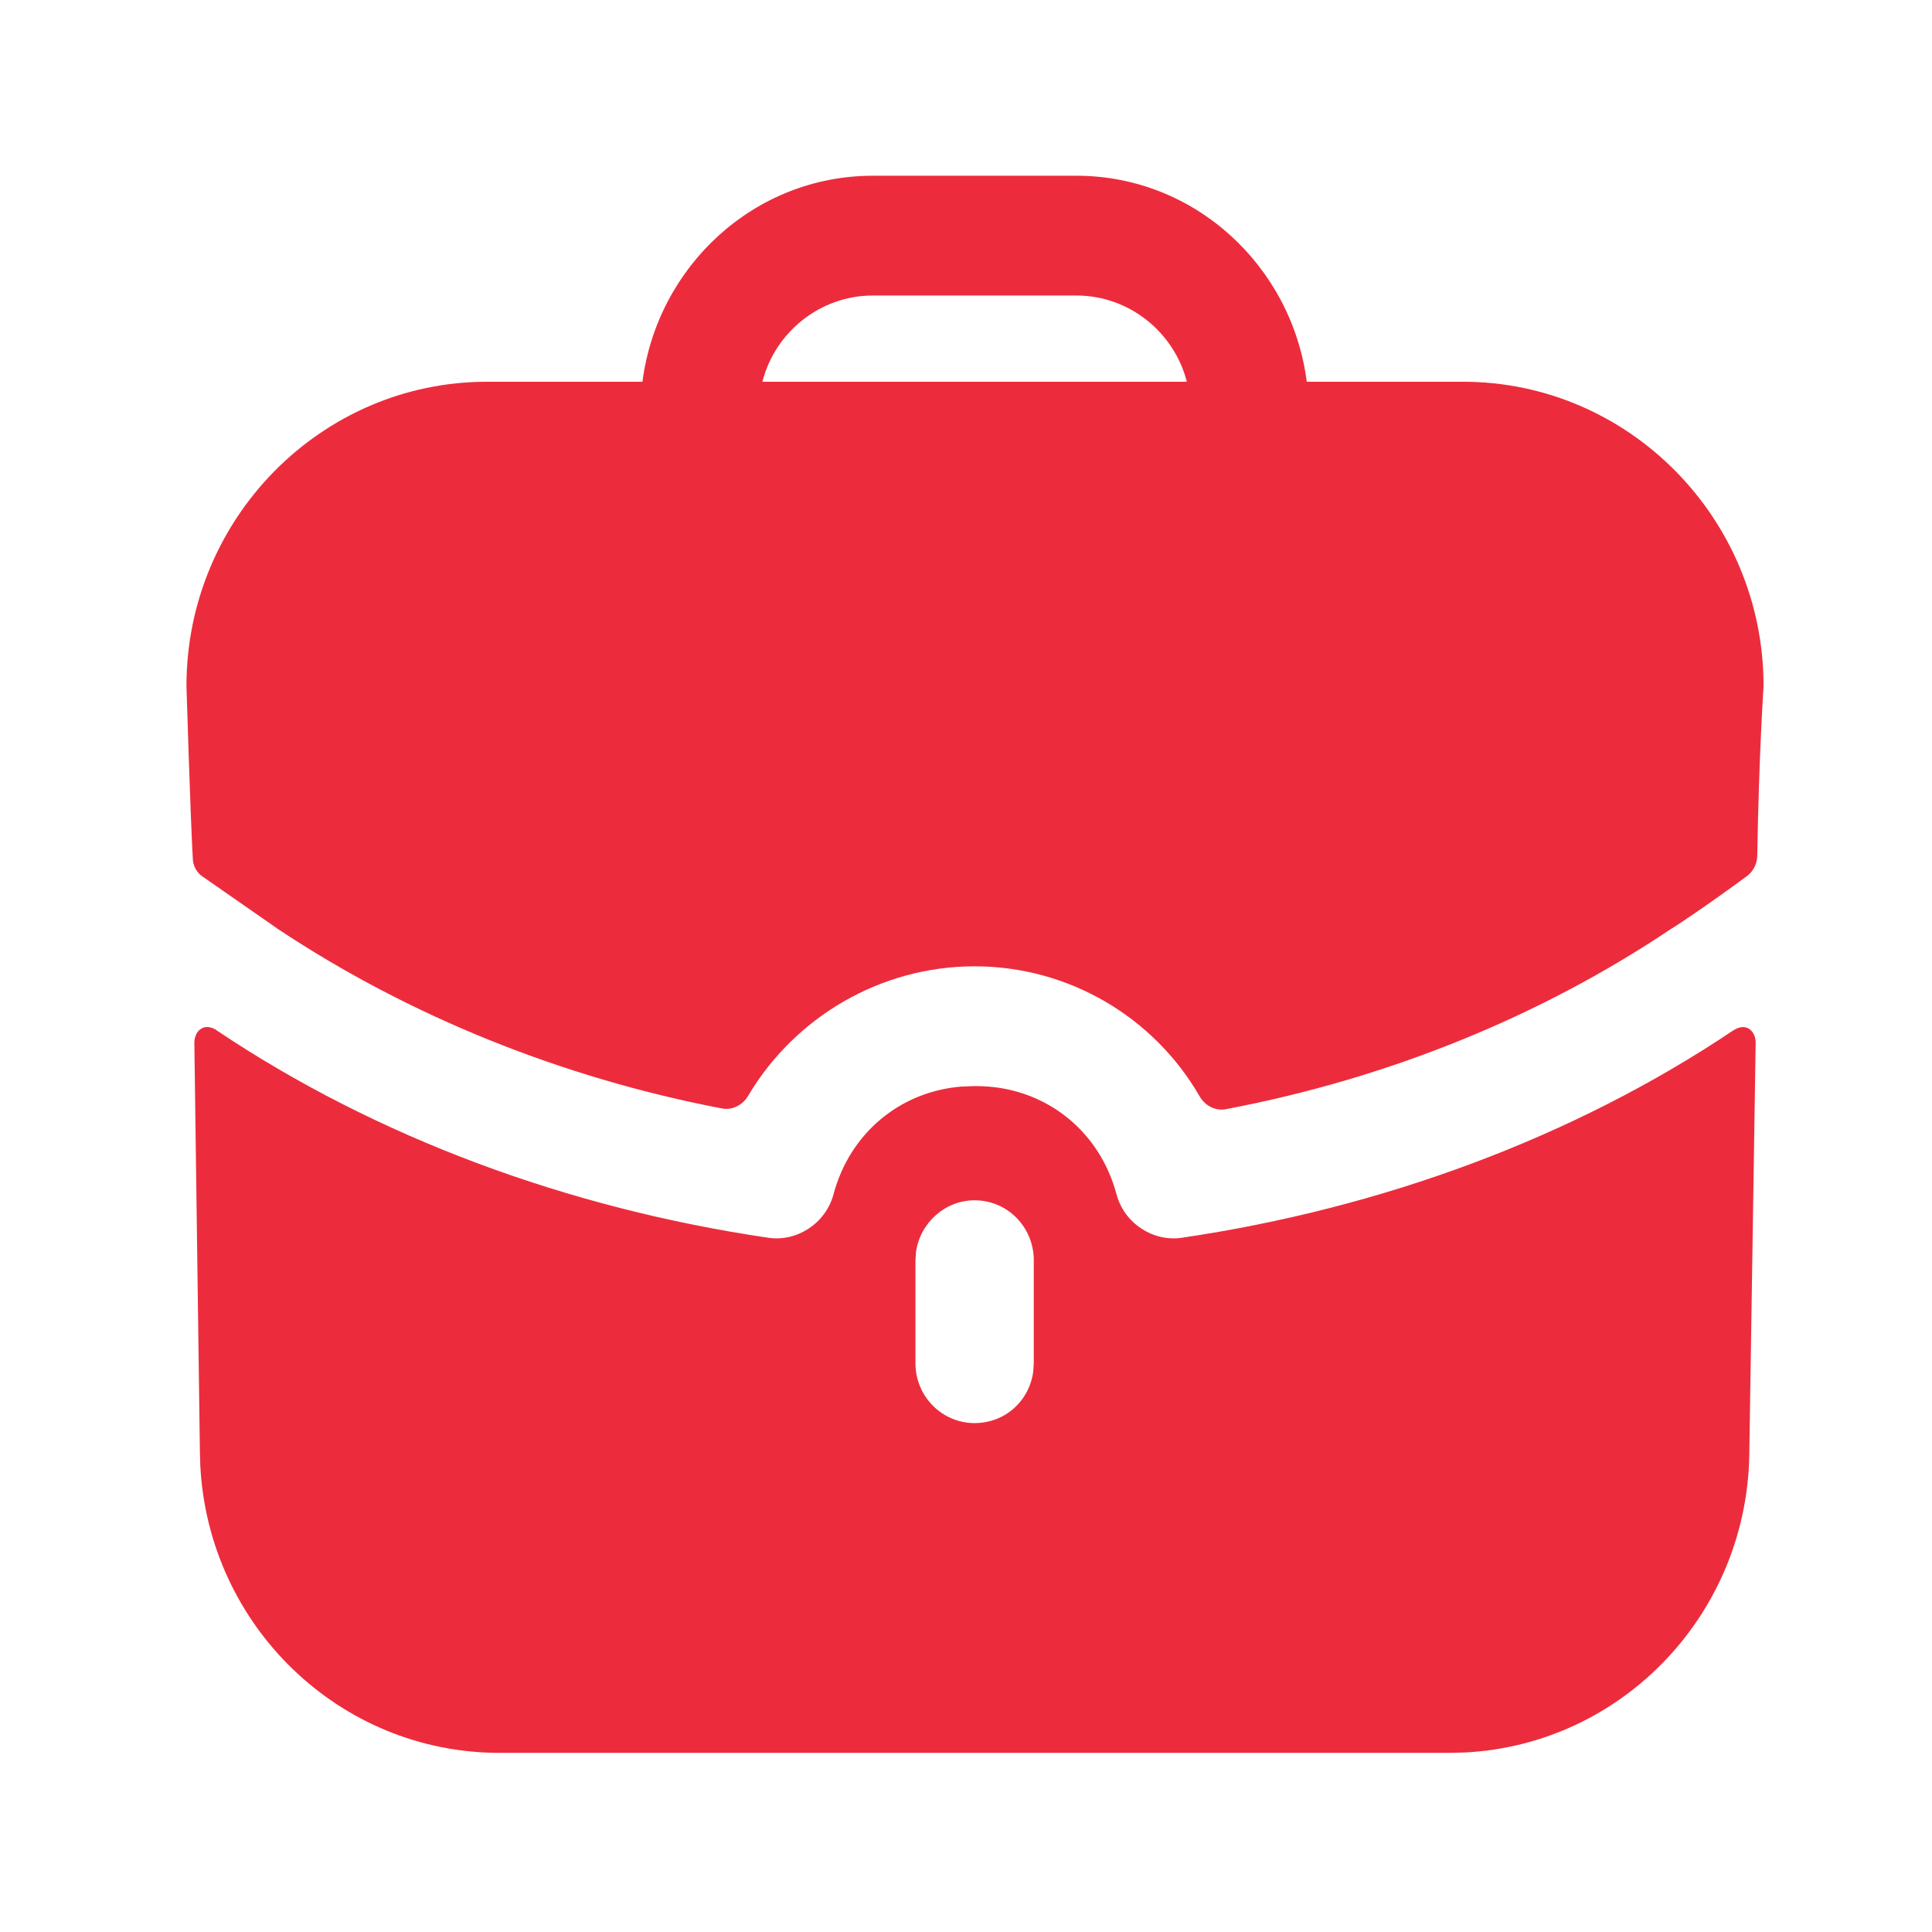 <svg xmlns="http://www.w3.org/2000/svg" width="49" height="49" viewBox="0 0 49 49" fill="none"><path d="M44.348 26.087C44.492 26.169 44.521 26.34 44.527 26.406L44.528 26.432L44.368 36.761C44.368 40.881 41.176 44.241 37.156 44.447L36.764 44.457H12.672C8.602 44.457 5.282 41.226 5.079 37.157L5.069 36.761L4.929 26.432C4.929 26.432 4.929 26.189 5.109 26.087C5.269 25.986 5.469 26.108 5.489 26.128C9.531 28.842 14.393 30.644 19.496 31.394C20.216 31.495 20.937 31.029 21.137 30.3C21.549 28.743 22.824 27.685 24.383 27.558L24.698 27.546H24.759C26.459 27.546 27.88 28.639 28.32 30.3C28.52 31.029 29.241 31.495 29.961 31.394C35.064 30.644 39.926 28.842 43.968 26.128C43.968 26.128 44.008 26.108 44.048 26.087C44.128 26.047 44.248 26.027 44.348 26.087ZM24.718 30.442C23.966 30.442 23.332 31.02 23.232 31.757L23.218 31.961V34.574C23.218 35.424 23.898 36.093 24.718 36.093C25.489 36.093 26.108 35.531 26.206 34.782L26.219 34.574V31.961C26.219 31.131 25.559 30.442 24.718 30.442ZM27.3 4.457C30.301 4.457 32.763 6.746 33.143 9.682H37.105C41.307 9.682 44.728 13.146 44.728 17.399C44.728 17.399 44.608 19.199 44.568 21.707C44.564 21.905 44.468 22.099 44.31 22.217C43.348 22.928 42.467 23.515 42.387 23.556C39.066 25.784 35.206 27.351 31.094 28.131C30.826 28.183 30.561 28.044 30.425 27.805C29.273 25.808 27.12 24.508 24.718 24.508C22.333 24.508 20.16 25.794 18.974 27.793C18.836 28.027 18.575 28.163 18.309 28.113C14.231 27.331 10.371 25.765 7.07 23.576L5.149 22.239C4.989 22.138 4.889 21.956 4.889 21.753C4.829 20.72 4.729 17.399 4.729 17.399C4.729 13.146 8.15 9.682 12.352 9.682H16.294C16.674 6.746 19.136 4.457 22.137 4.457H27.3ZM27.3 7.495H22.137C20.797 7.495 19.656 8.427 19.336 9.682H30.101C29.781 8.427 28.64 7.495 27.3 7.495Z" fill="#EC2C3C"></path></svg>